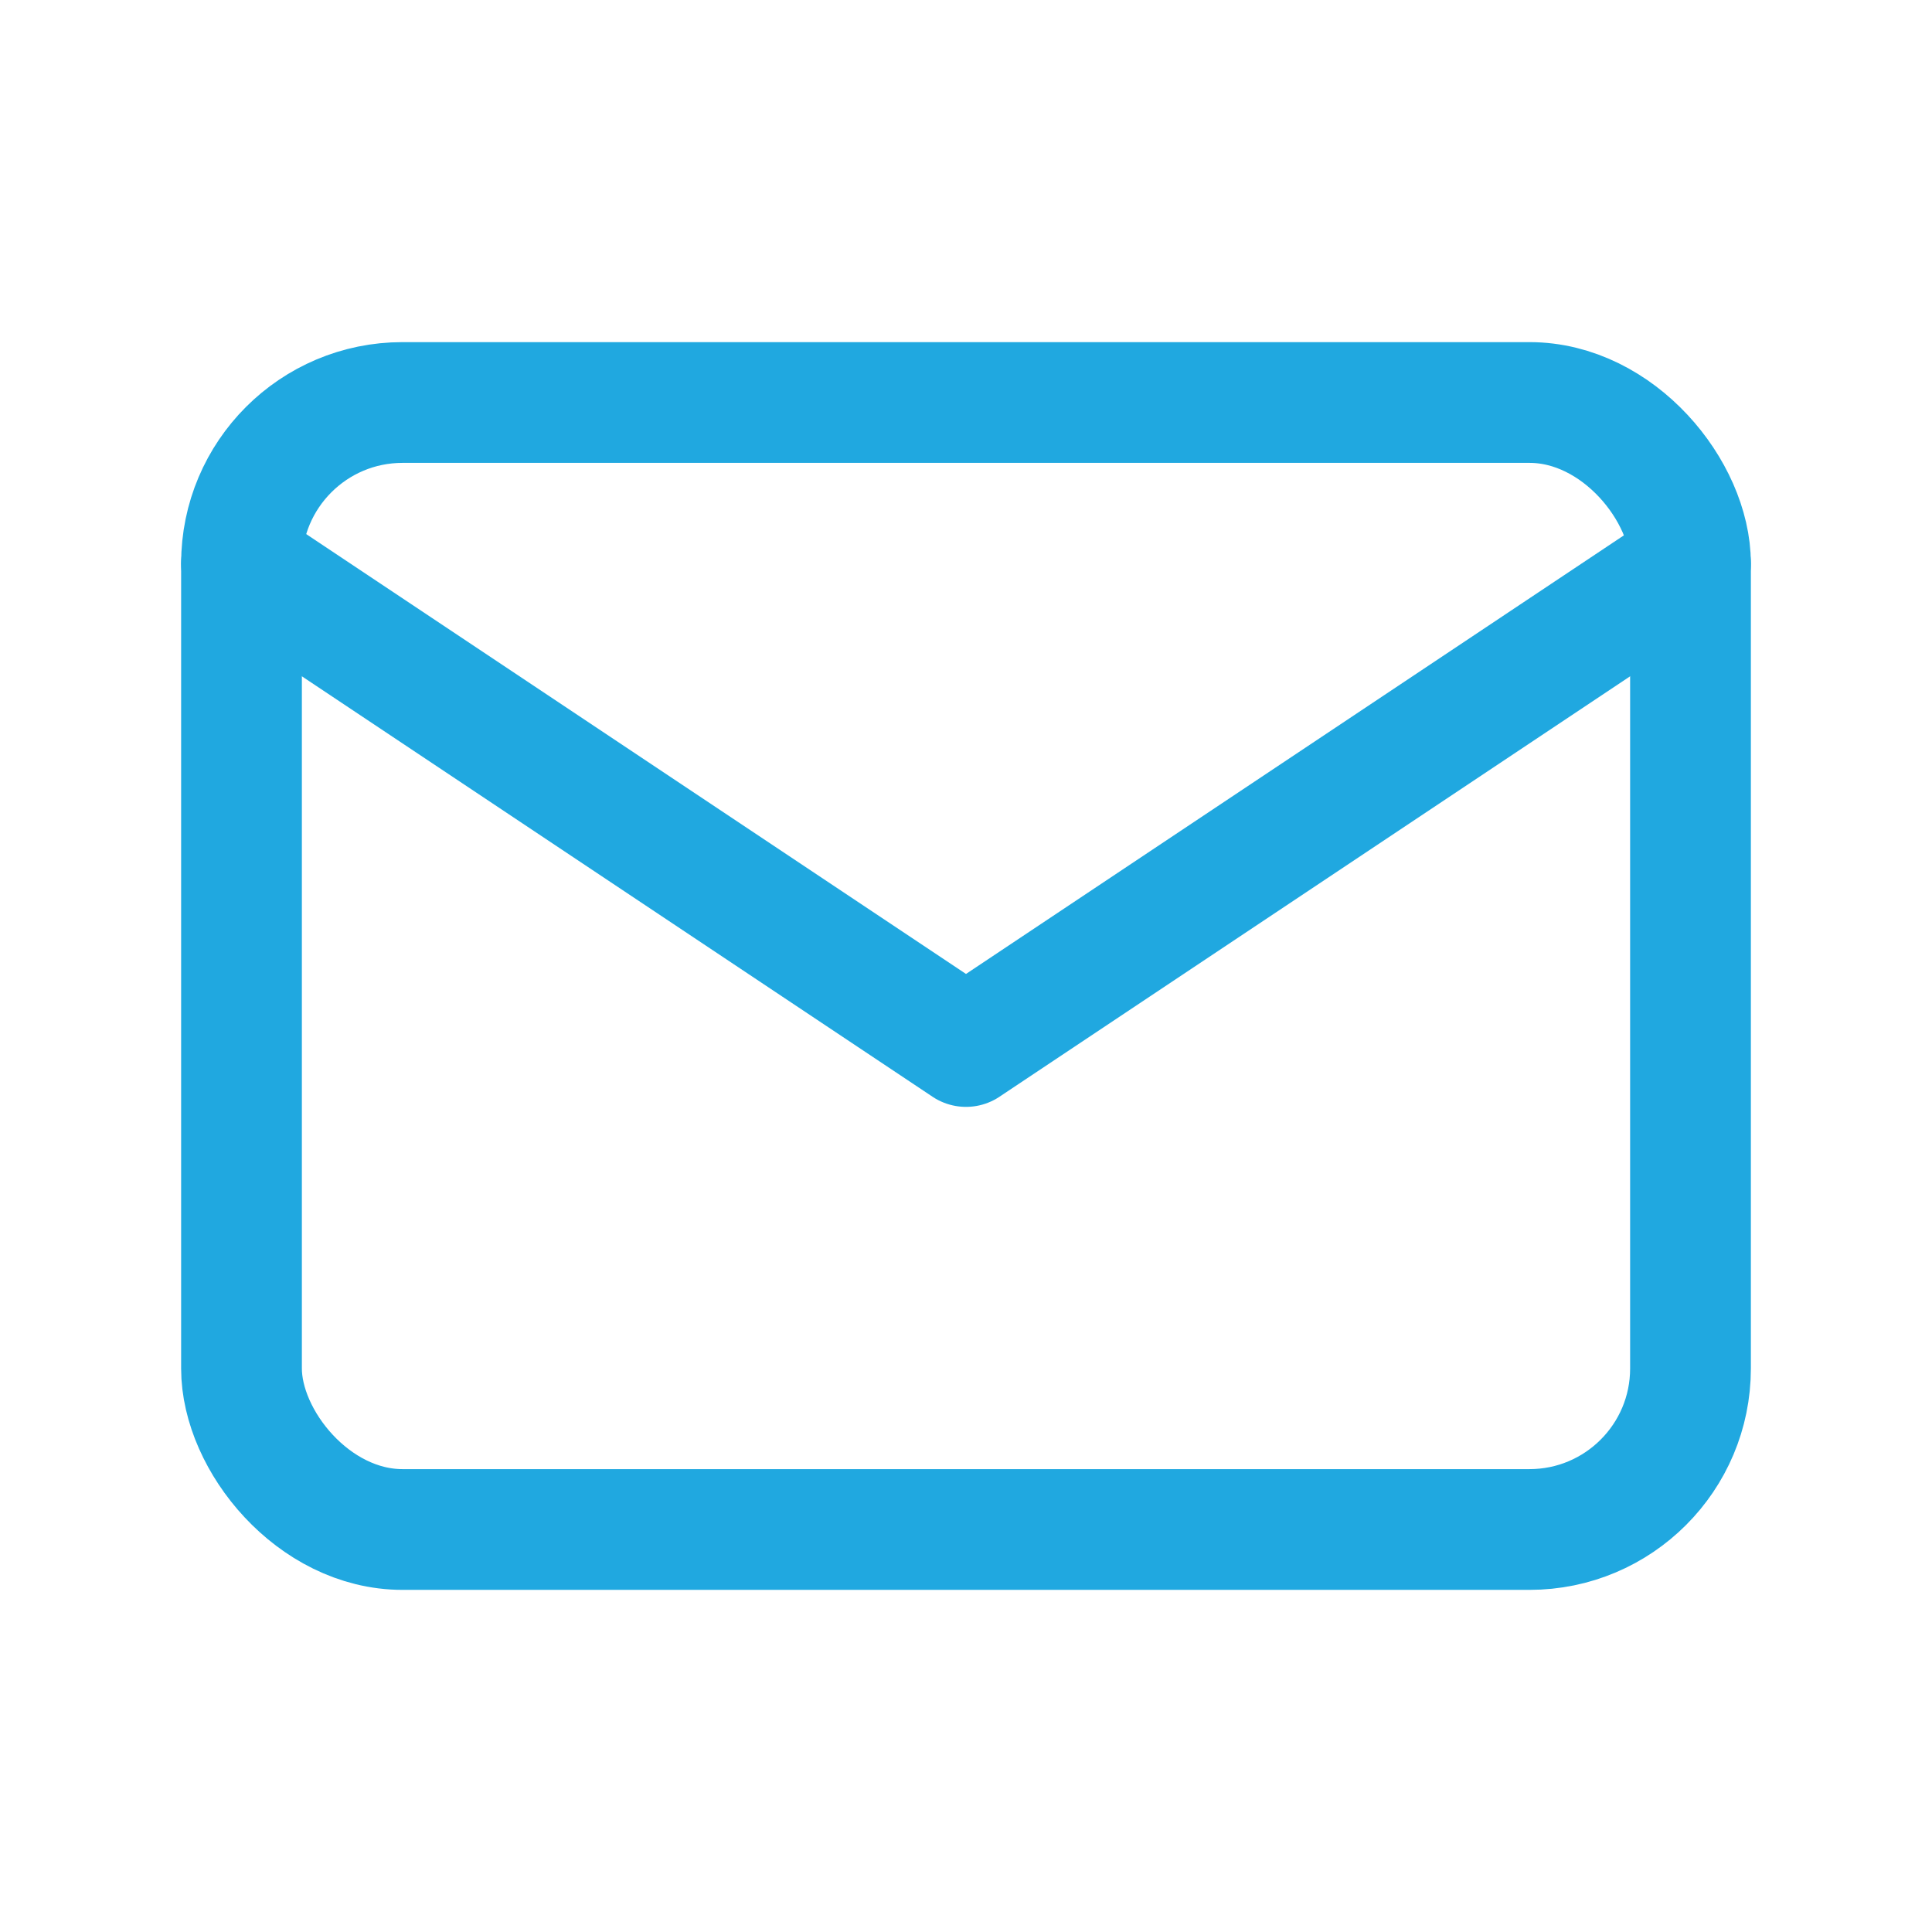 <svg xmlns="http://www.w3.org/2000/svg" class="" viewBox="0 0 24 24" stroke-width="1.5" stroke="#20a8e0" fill="none" stroke-linecap="round" stroke-linejoin="round"><path d="M0 0h24v24H0z" stroke="none"/><rect x="3" y="5" width="18" height="14" rx="2"/><path d="m3 7 9 6 9-6"/></svg>